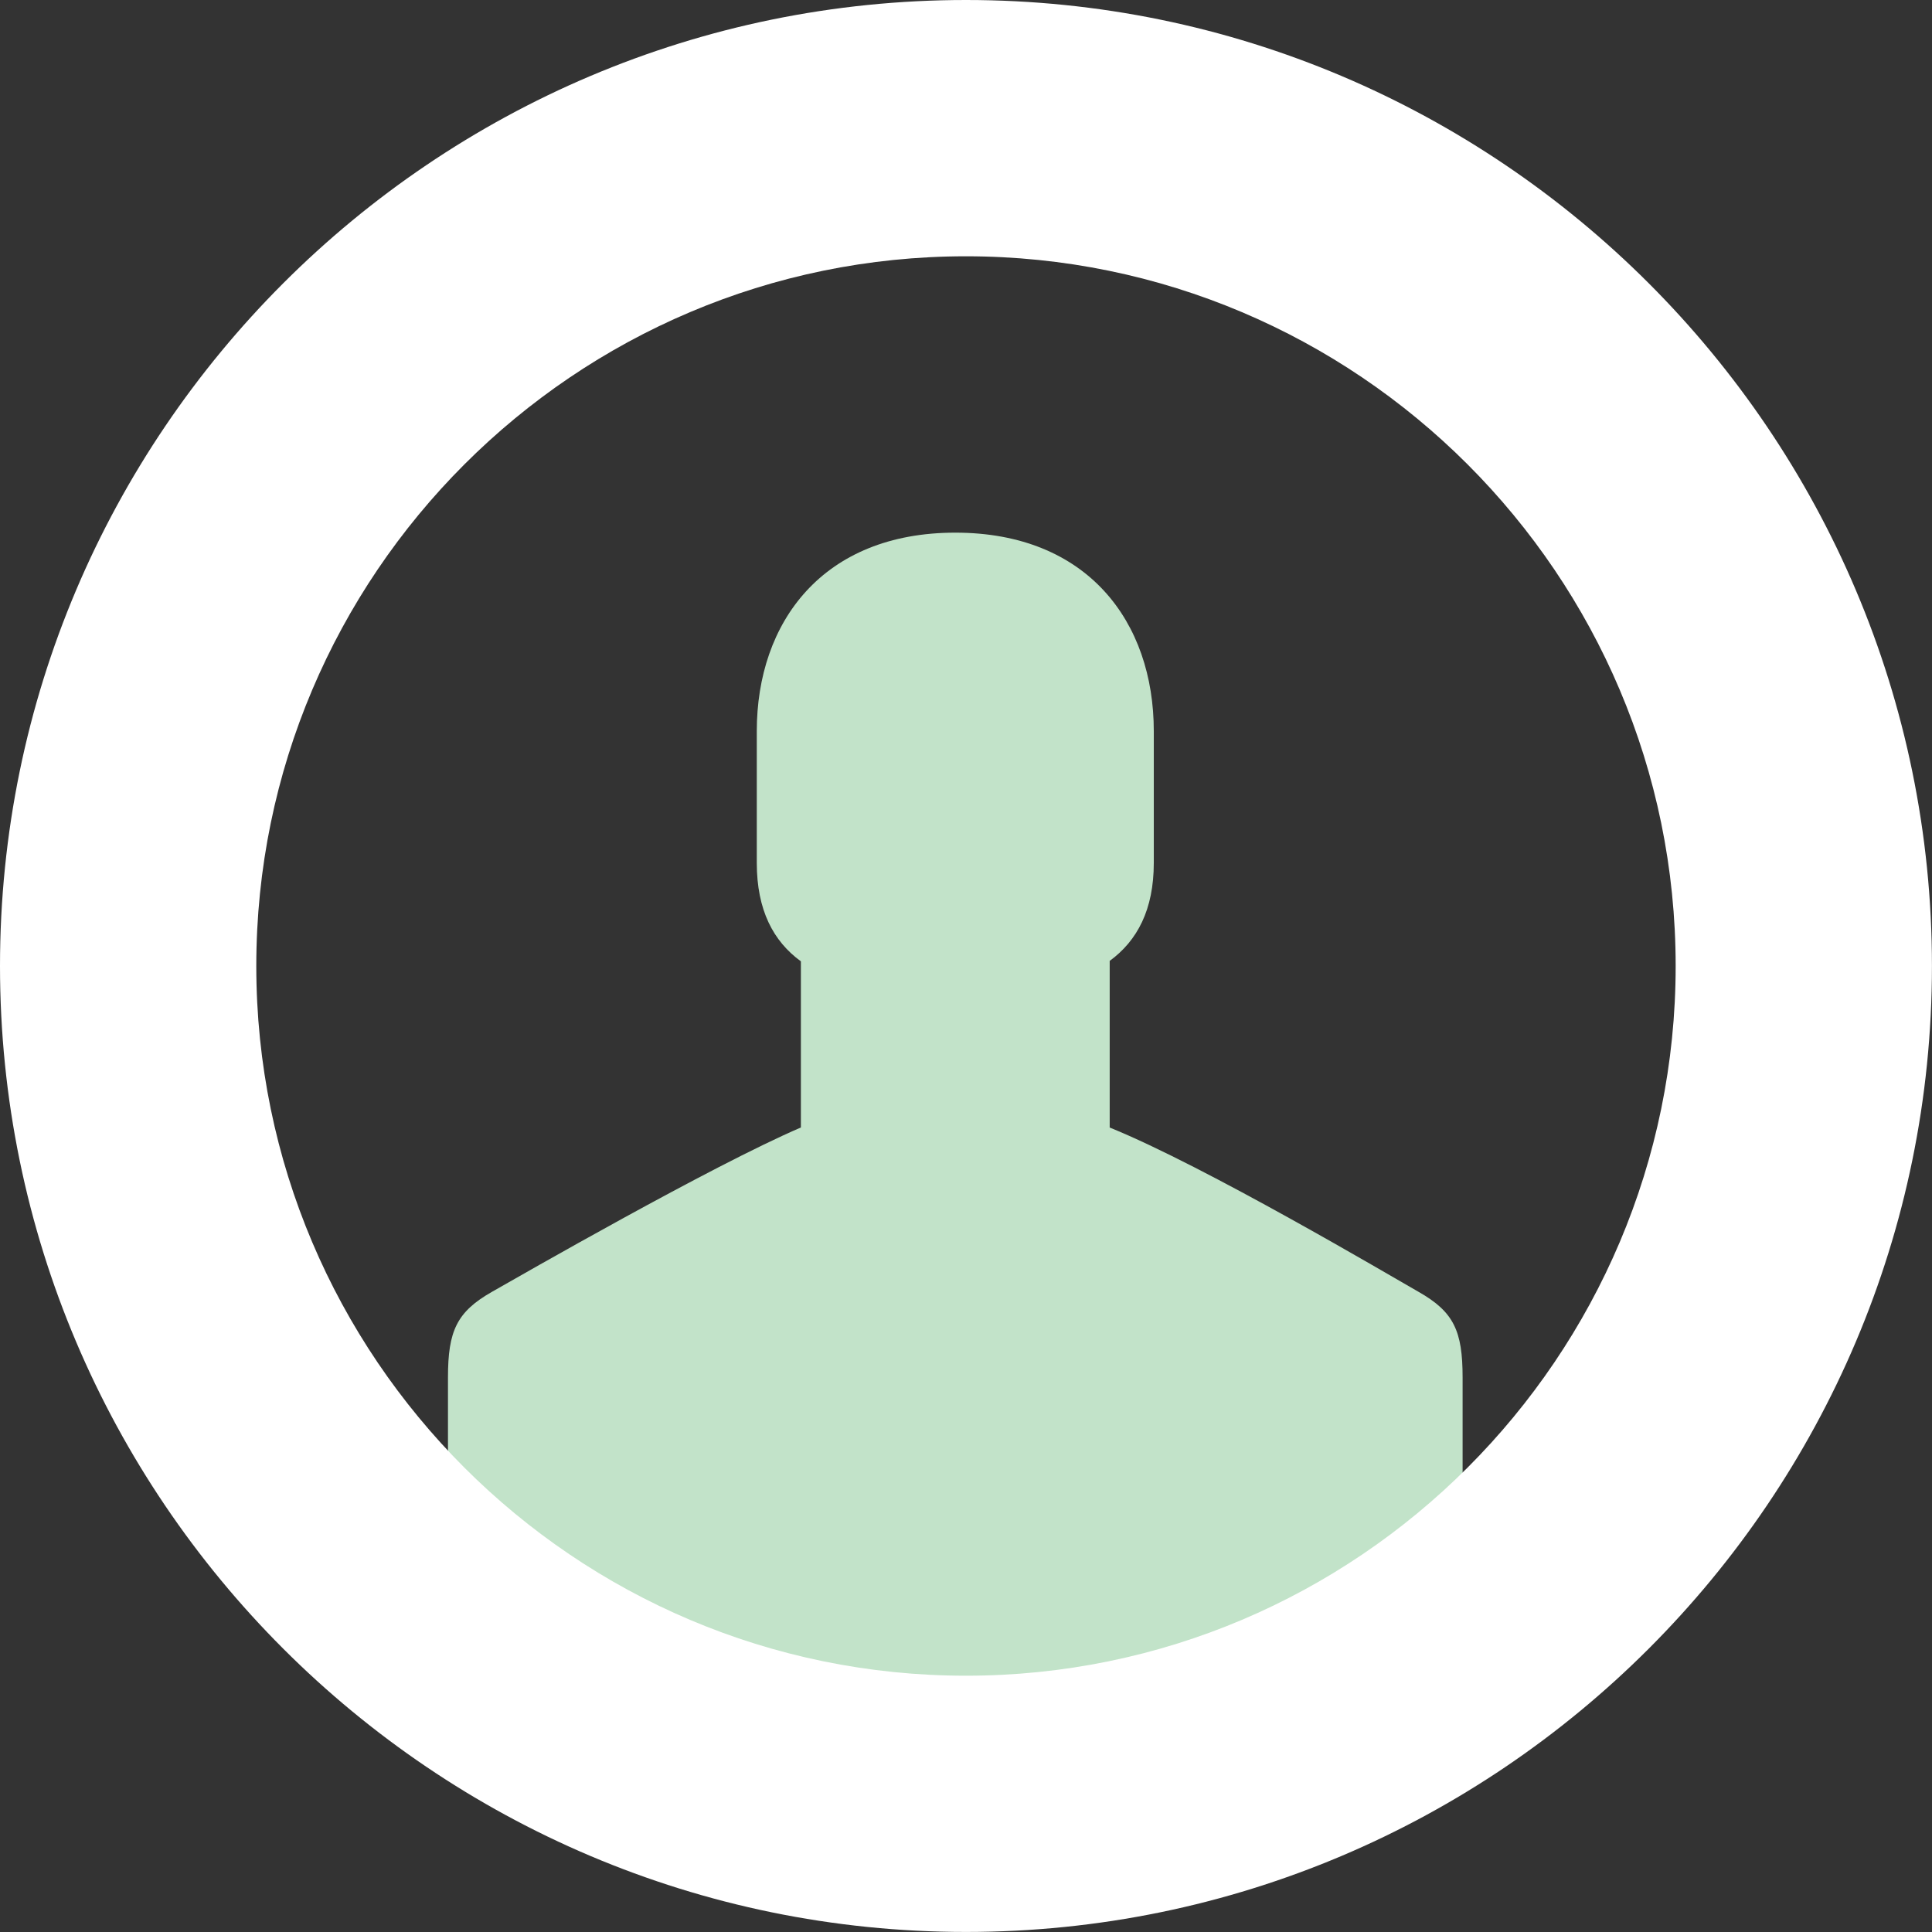<!-- Generator: Adobe Illustrator 21.0.2, SVG Export Plug-In  -->
<svg version="1.1"
	 xmlns="http://www.w3.org/2000/svg" xmlns:xlink="http://www.w3.org/1999/xlink" xmlns:a="http://ns.adobe.com/AdobeSVGViewerExtensions/3.0/"
	 x="0px" y="0px" width="39.953px" height="39.953px" viewBox="0 0 39.953 39.953"
	 style="enable-background:new 0 0 39.953 39.953;" xml:space="preserve">
<rect x="0" y="0" width="39.953" height="39.953" fill="#333333" stroke="none"/>
<style type="text/css">
	.st0{fill:#C2E3C9;}
	.st1{fill:#FFFFFF;}
</style>
<defs>
</defs>
<g id="group_1_">
	<path class="st0" d="M30.246,28.483c0,0.961,0,2.281,0,2.281c0,0.133-0.11,0.307-0.244,4.646H9.508
		c-0.134-4.34-0.244-4.514-0.244-4.646c0,0,0-1.319,0-2.281c0-0.96,0.182-1.355,0.912-1.77c0.587-0.334,4.532-2.6,6.386-3.397V19.88
		c-0.569-0.414-0.912-1.057-0.912-2.037c0-2.281,0-2.723,0-2.723c0-2.257,1.368-4.105,4.105-4.105s4.105,1.848,4.105,4.105v2.723
		c0,0.971-0.343,1.612-0.912,2.028v3.446c1.968,0.796,5.799,3.063,6.386,3.397C30.064,27.128,30.246,27.523,30.246,28.483z"/>
</g>
<g id="ok-circle_1_">
	<path class="st1" d="M19.976,0C8.961,0,0,8.961,0,19.976s8.961,19.976,19.976,19.976c11.015,0,19.976-8.961,19.976-19.976
		S30.992,0,19.976,0z M19.976,34.653c-8.093,0-14.676-6.583-14.676-14.676S11.883,5.3,19.976,5.3
		c8.093,0,14.676,6.583,14.676,14.676S28.069,34.653,19.976,34.653z"/>
</g>
</svg>